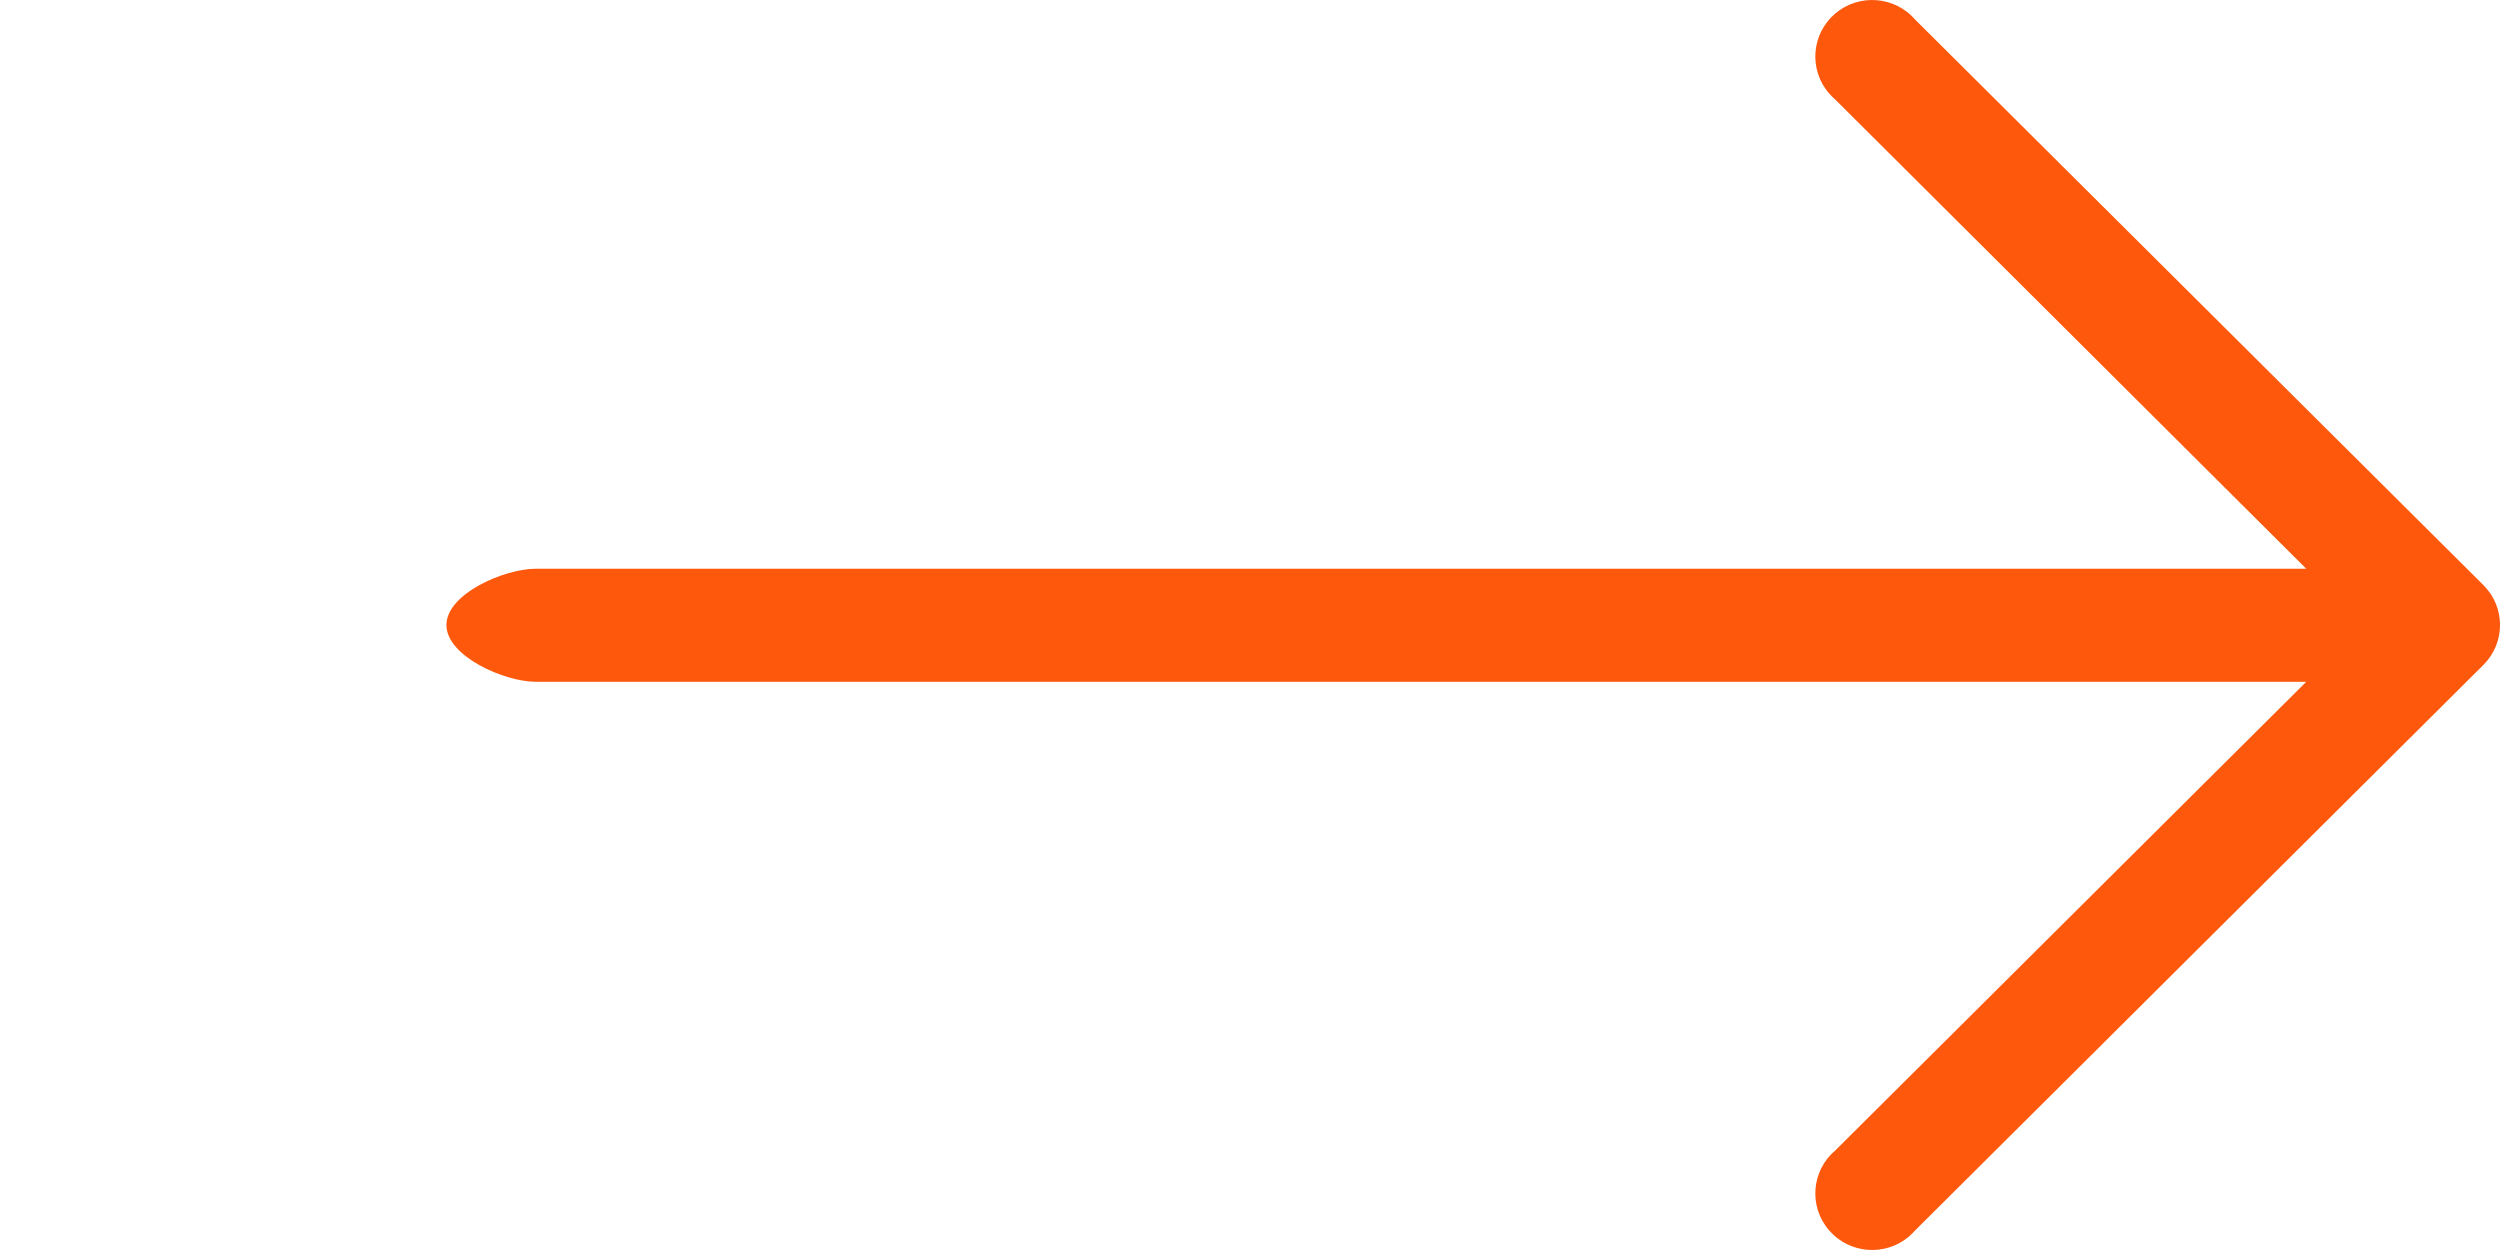<svg width="28" height="14" viewBox="0 0 28 14" fill="none" xmlns="http://www.w3.org/2000/svg">
<path d="M27.815 6.554L21.451 0.221C21.223 -0.044 20.821 -0.075 20.554 0.152C20.287 0.38 20.256 0.78 20.485 1.045C20.506 1.07 20.529 1.093 20.554 1.114L25.83 6.37H6C5.649 6.37 5 6.65 5 7C5 7.35 5.649 7.636 6 7.636H25.83L20.554 12.886C20.287 13.113 20.256 13.513 20.485 13.779C20.713 14.044 21.115 14.075 21.382 13.848C21.407 13.826 21.43 13.803 21.451 13.779L27.815 7.446C28.062 7.199 28.062 6.801 27.815 6.554Z" fill="#FE580C"/>
</svg>
